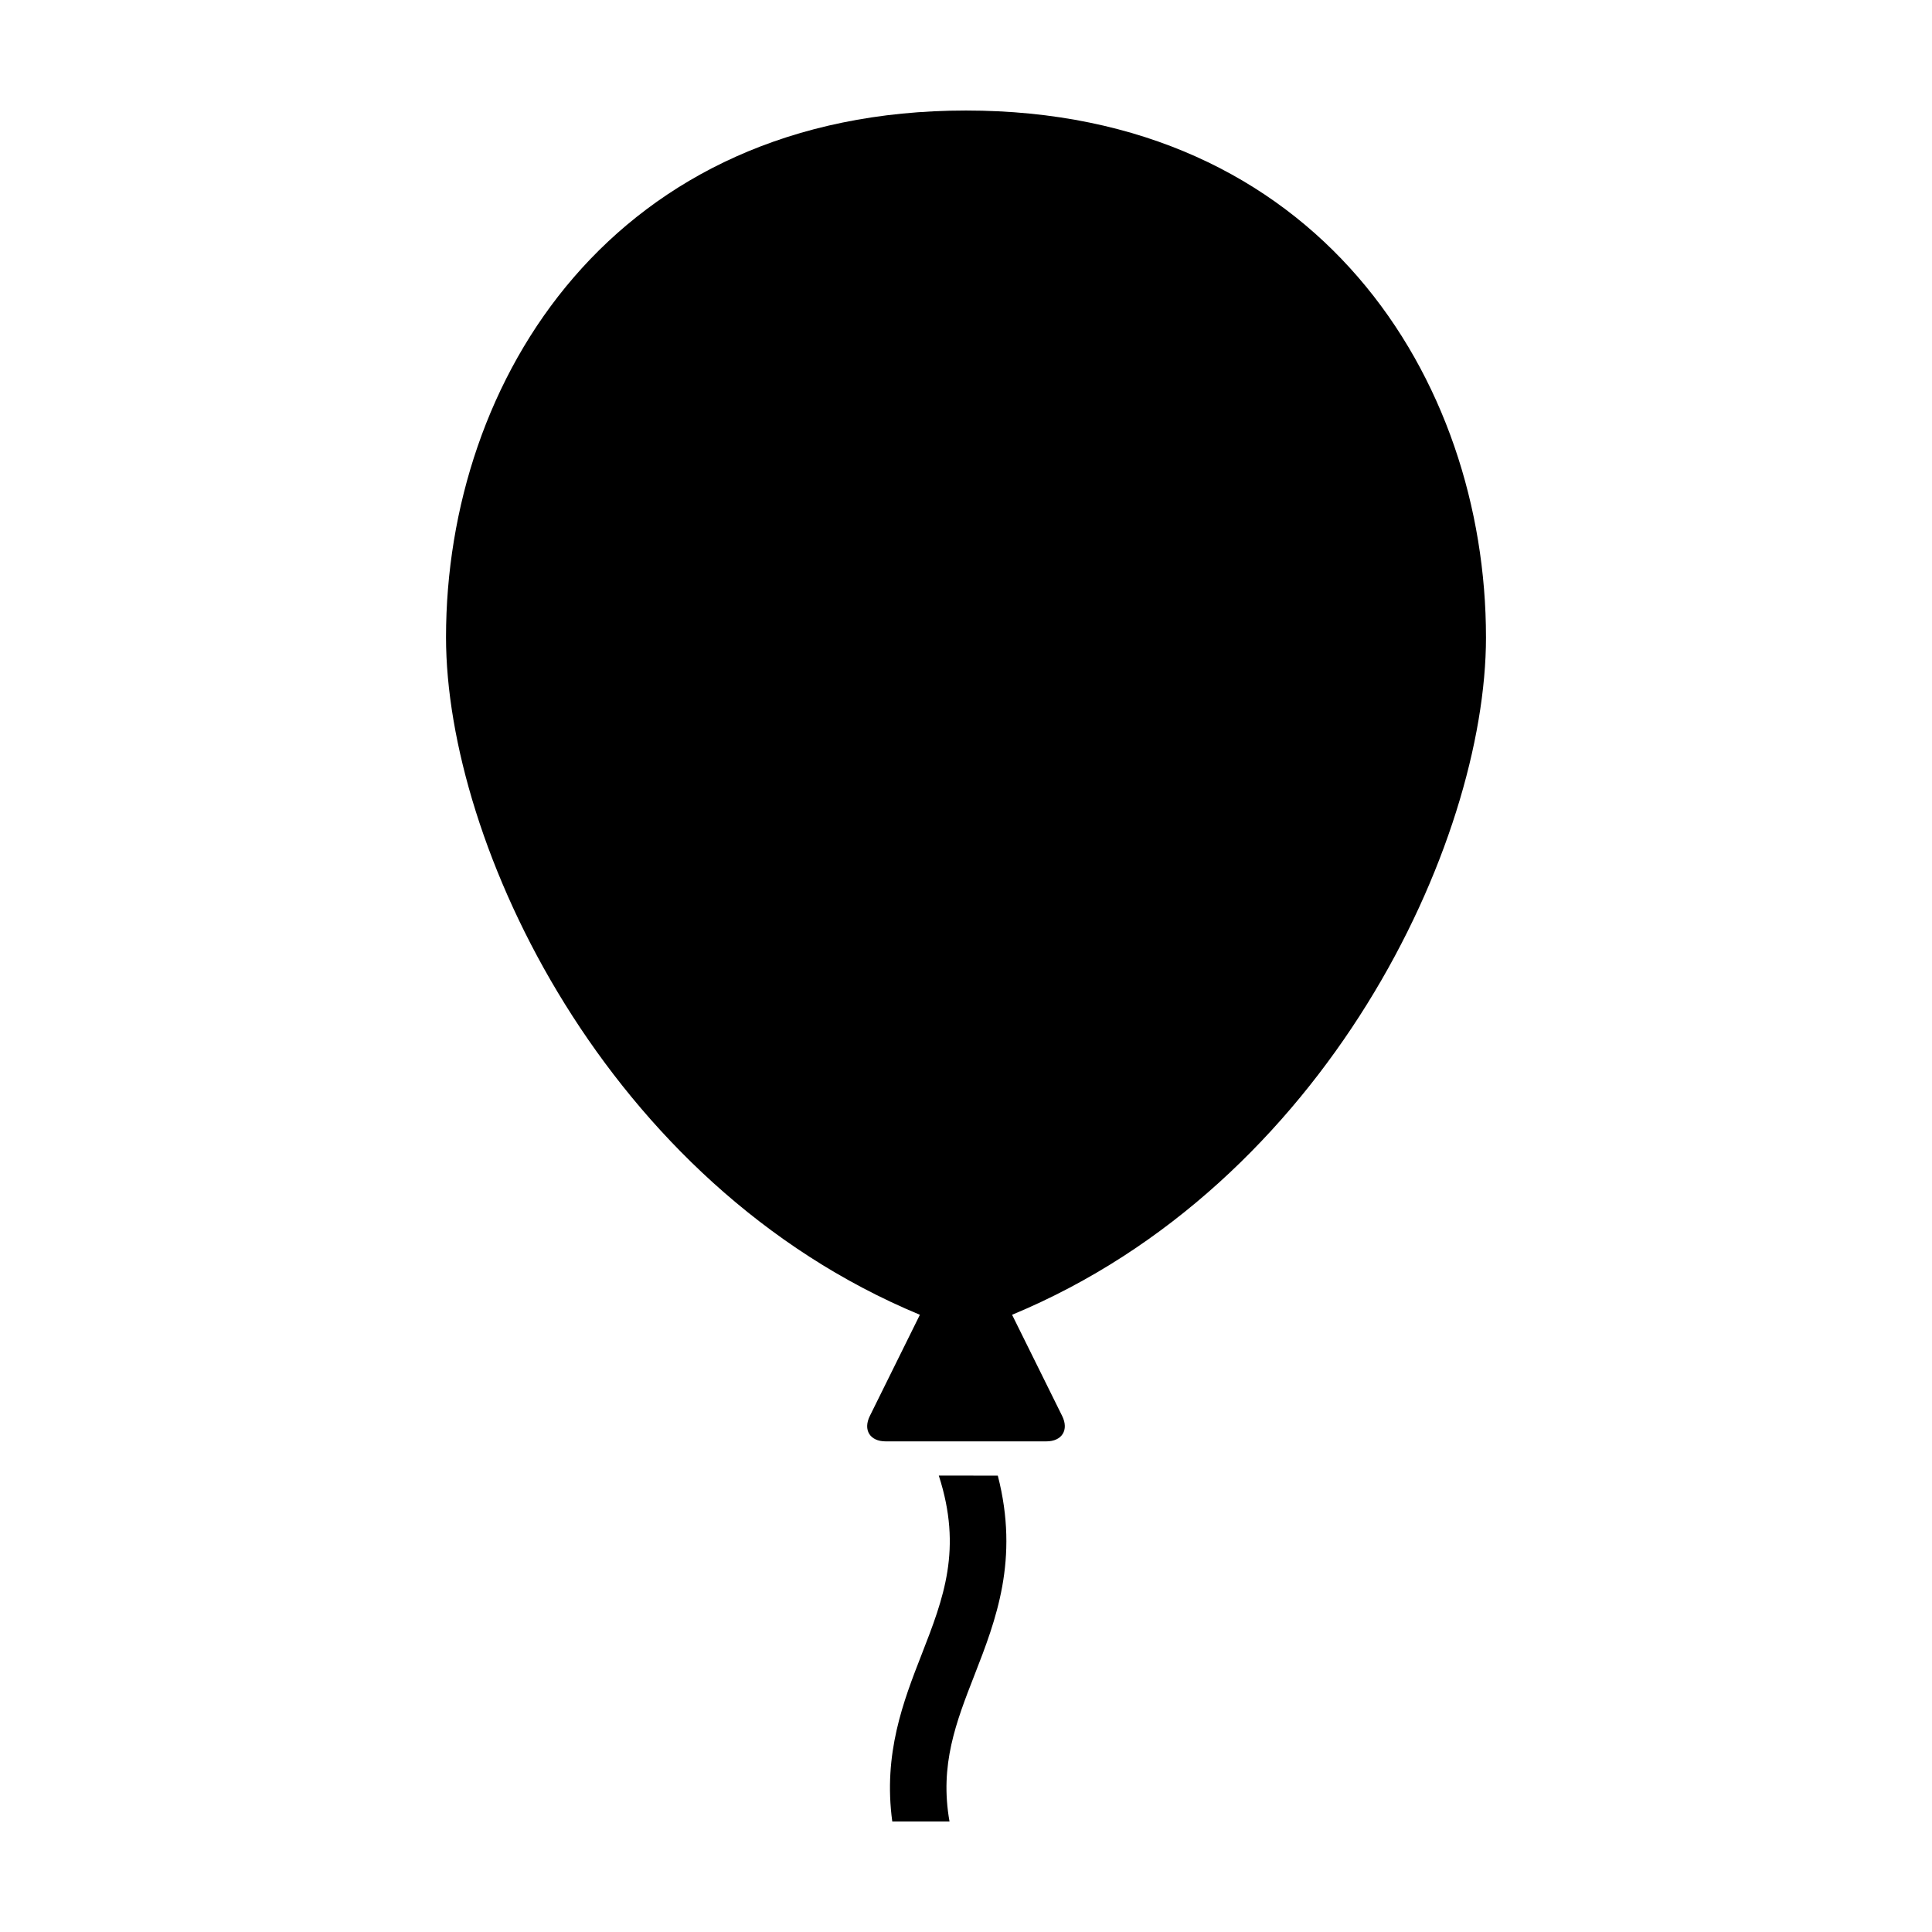 <?xml version="1.0" encoding="UTF-8"?>
<!-- Uploaded to: SVG Repo, www.svgrepo.com, Generator: SVG Repo Mixer Tools -->
<svg fill="#000000" width="800px" height="800px" version="1.1" viewBox="144 144 512 512" xmlns="http://www.w3.org/2000/svg">
 <g>
  <path d="m537.8 312.88c0-68.297-44.402-139.59-137.8-139.59-93.406 0-137.8 71.293-137.8 139.59 0 54.547 42.23 144.94 125.58 179.55l-13.262 26.812c-1.84 3.719 0.031 6.734 4.18 6.734h42.594c4.152 0 6.027-3.019 4.191-6.734l-13.27-26.812c83.348-34.613 125.59-125 125.59-179.55z"/>
  <path d="m392.79 535.05c6.301 19.469 1.27 32.484-4.519 47.328-4.891 12.531-10.254 26.375-7.809 44.336h15.168c-2.66-15.008 1.715-26.25 6.641-38.867 5.637-14.461 11.887-30.582 6.156-52.793z"/>
 </g>
</svg>